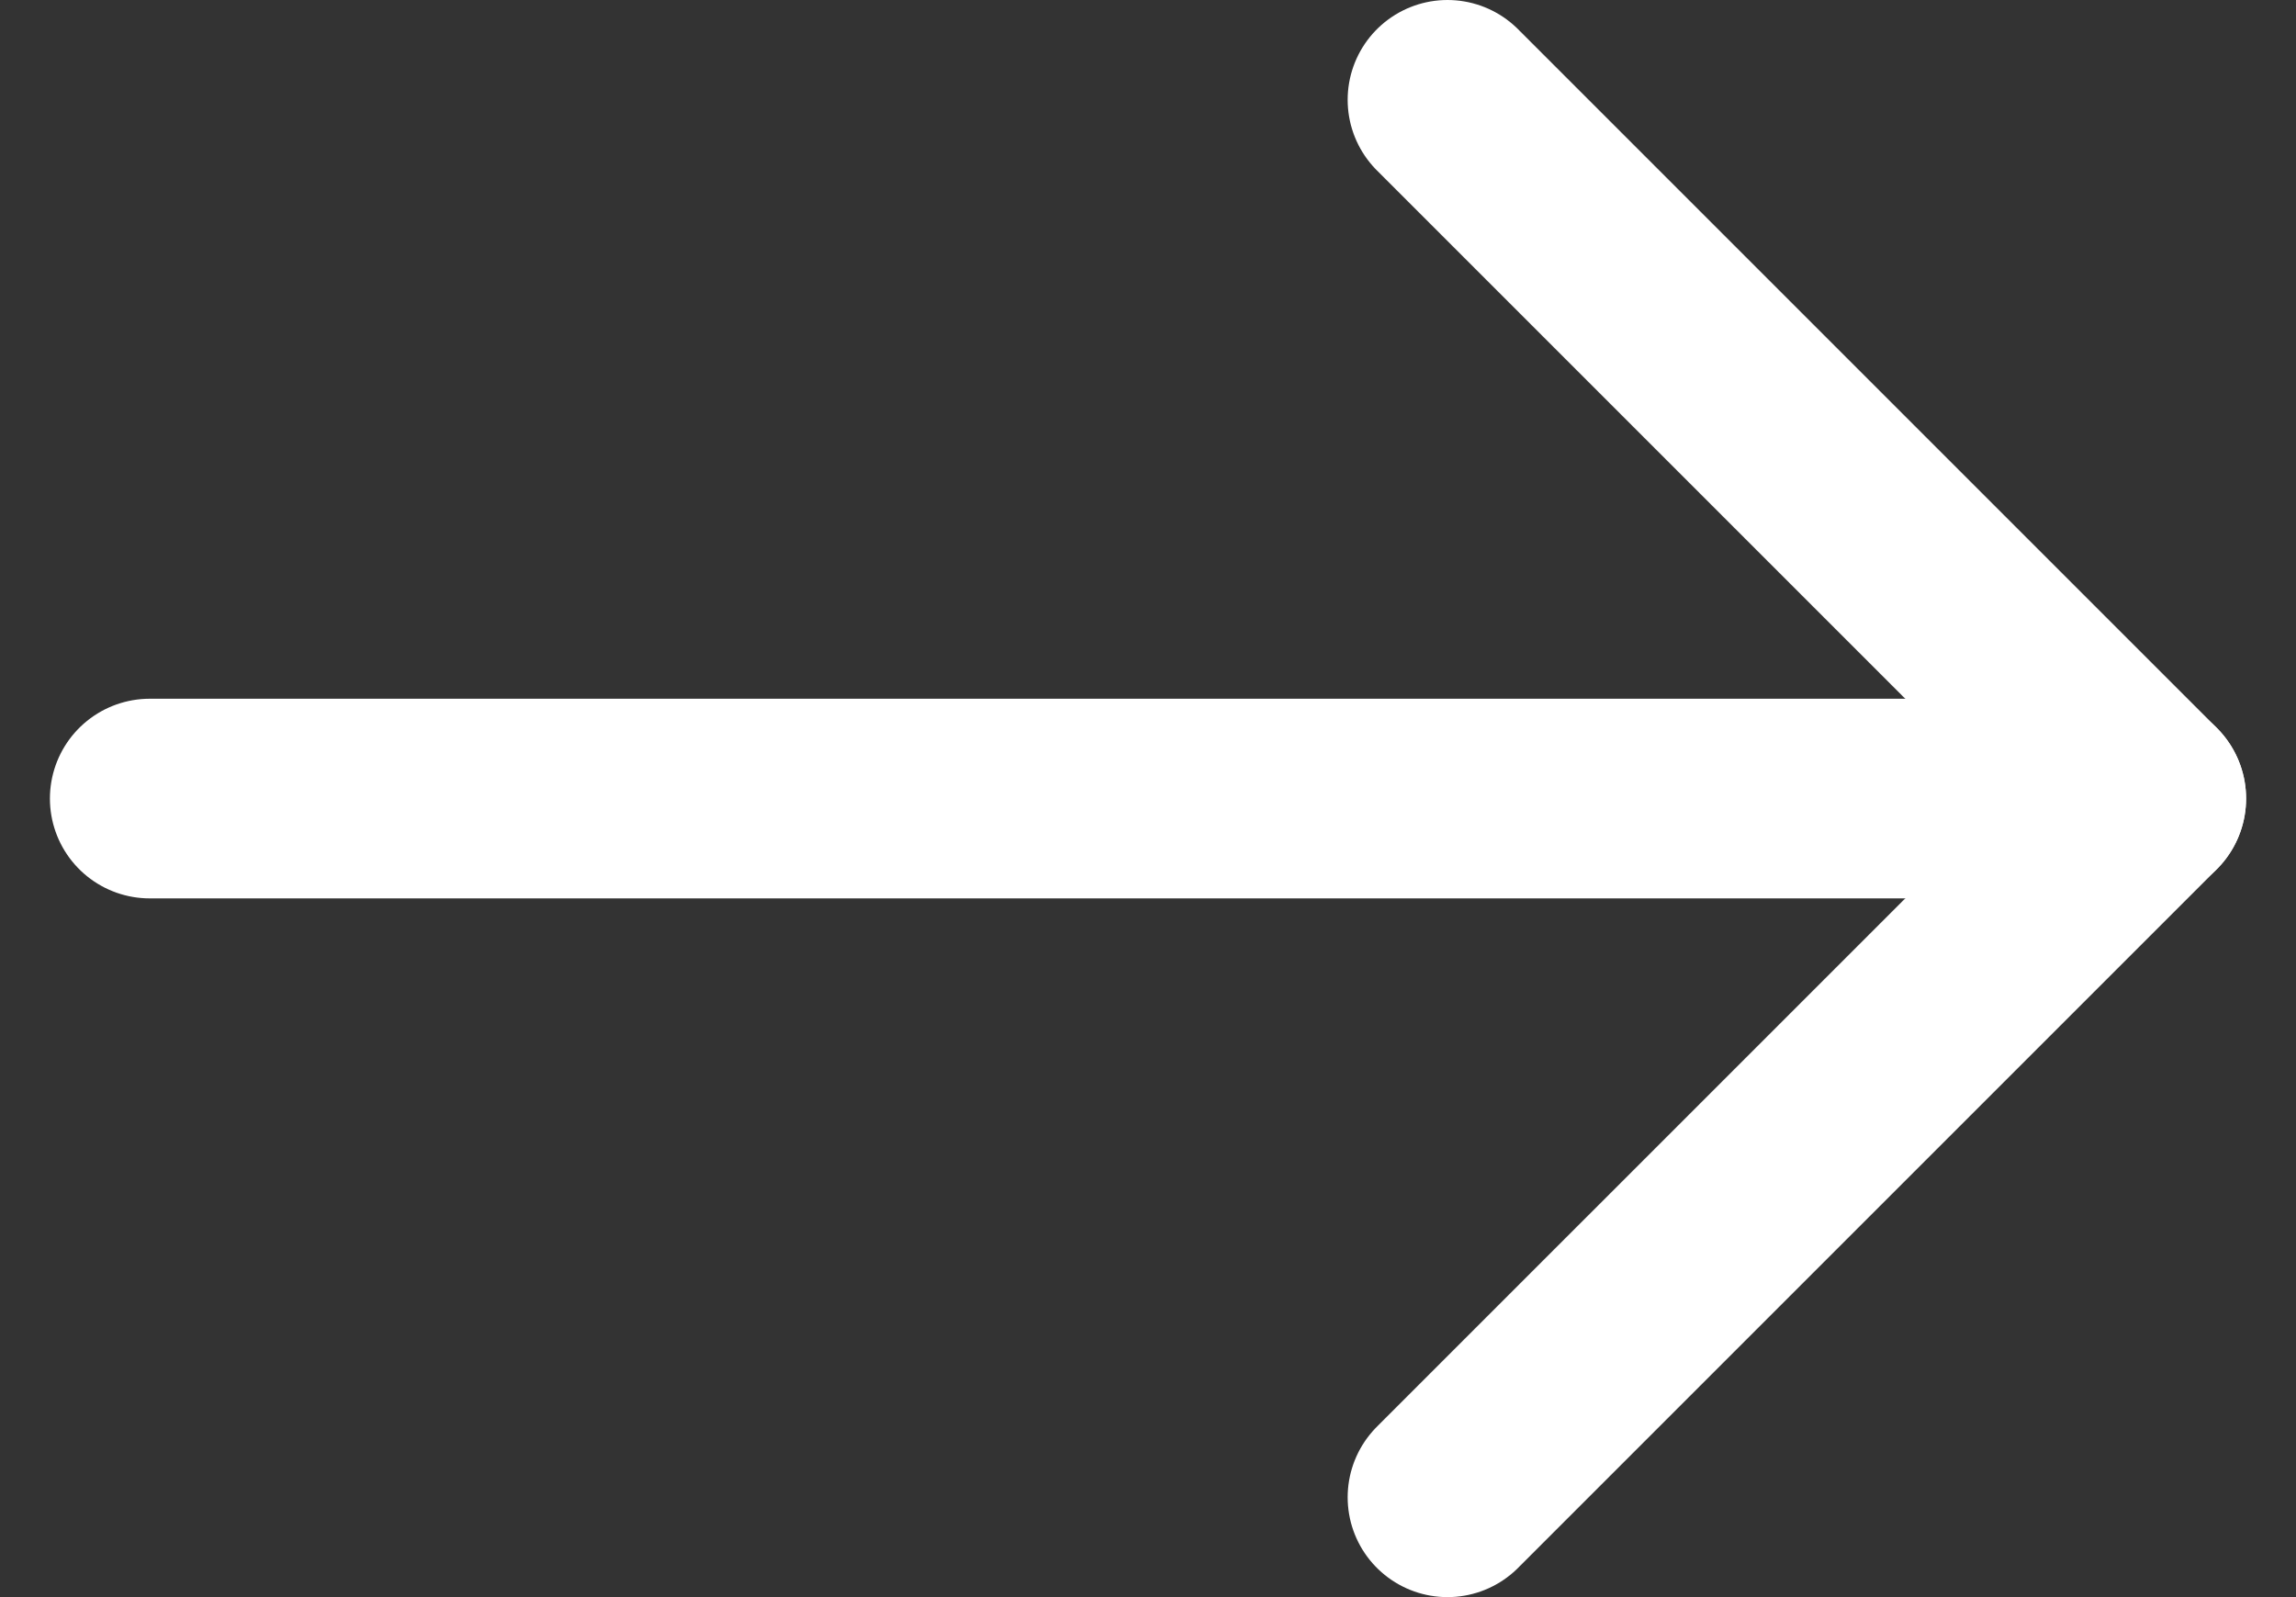 <svg width="23" height="16" viewBox="0 0 23 16" fill="none" xmlns="http://www.w3.org/2000/svg">
<rect x="0" y="0" width="23" height="16" fill="#333333" stroke="none"/>
<path d="M1.5 8H21.5" stroke="white" stroke-width="2" stroke-linecap="round" stroke-linejoin="round"/>
<path d="M14.5 1L21.5 8L14.5 15" stroke="white" stroke-width="2" stroke-linecap="round" stroke-linejoin="round"/>
</svg>
